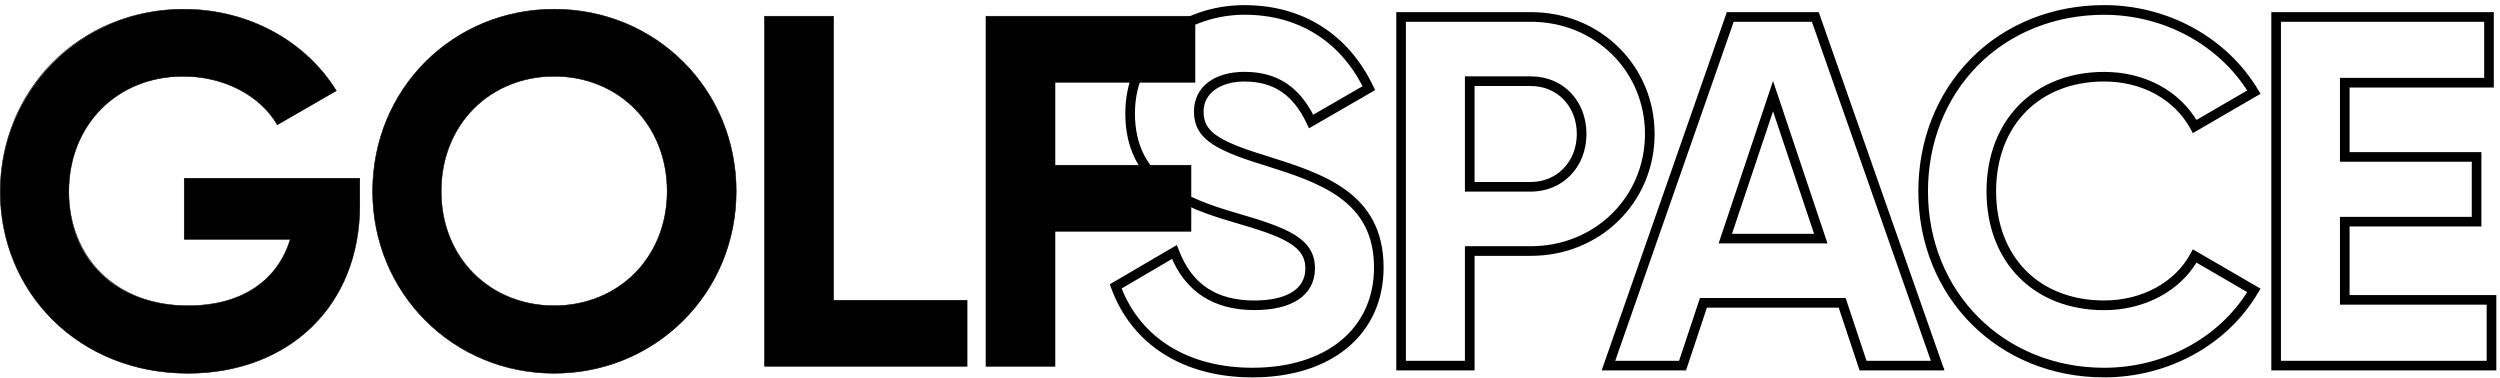 <svg xmlns="http://www.w3.org/2000/svg" width="443" height="67" viewBox="0 0 443 67" fill="none"><path d="M135.481 2.878V64.901H171.366V53.206H147.704V2.878H135.481Z" fill="black"></path><path d="M171.411 64.95H135.431V2.829H147.753V53.157H171.411V64.95ZM135.53 64.856H171.317V53.256H147.659V2.928H135.53V64.856Z" fill="black"></path><path d="M174.718 2.878V64.901H186.945V40.974H211.042V29.279H186.945V14.573H211.754V2.878H174.718Z" fill="black"></path><path d="M186.995 64.95H174.669V2.829H211.803V14.618H186.995V29.231H211.091V41.024H186.995V64.95ZM174.767 64.856H186.901V40.93H210.997V29.329H186.901V14.524H211.709V2.928H174.767V64.856Z" fill="black"></path><path d="M63.755 36.37C63.755 54.268 51.085 66.142 33.272 66.142C13.866 66.142 0.05 51.704 0.05 33.976C0.05 16.248 14.045 1.64 32.565 1.64C44.349 1.64 54.361 7.579 59.593 16.082L49.134 22.111C46.301 17.148 40.008 13.518 32.475 13.518C20.696 13.518 12.188 22.196 12.188 33.98C12.188 45.764 20.423 54.183 33.362 54.183C43.109 54.183 49.313 49.488 51.443 42.403H32.659V31.59H63.755V36.375V36.37Z" fill="black"></path><path d="M33.272 66.191C23.998 66.191 15.499 62.834 9.35 56.742C3.321 50.768 0 42.685 0 33.975C0 25.266 3.312 17.066 9.327 11.029C15.392 4.942 23.645 1.59 32.564 1.59C38.226 1.59 43.758 2.986 48.556 5.627C53.166 8.164 56.992 11.767 59.628 16.055L59.655 16.095L59.61 16.118L49.111 22.169L49.088 22.128C46.112 16.923 39.591 13.558 32.47 13.558C20.744 13.558 12.232 22.142 12.232 33.975C12.232 39.628 14.264 44.739 17.952 48.364C21.792 52.137 27.122 54.133 33.357 54.133C42.549 54.133 49.111 49.877 51.371 42.447H32.6V31.541H63.795V36.37C63.795 40.765 63.034 44.873 61.535 48.593C60.08 52.2 57.954 55.368 55.22 58.005C52.503 60.627 49.254 62.659 45.562 64.056C41.802 65.474 37.662 66.195 33.267 66.195L33.272 66.191ZM32.564 1.684C23.667 1.684 15.441 5.027 9.394 11.096C3.397 17.116 0.094 25.243 0.094 33.975C0.094 42.707 3.406 50.718 9.417 56.671C15.548 62.749 24.02 66.092 33.272 66.092C37.658 66.092 41.784 65.376 45.535 63.962C49.218 62.574 52.454 60.542 55.162 57.933C57.883 55.306 60 52.151 61.454 48.552C62.949 44.846 63.71 40.747 63.71 36.365V31.63H32.708V42.345H51.51L51.492 42.407C49.236 49.917 42.63 54.223 33.365 54.223C27.104 54.223 21.756 52.218 17.893 48.427C14.188 44.784 12.142 39.65 12.142 33.971C12.142 28.291 14.179 23.032 17.88 19.286C21.59 15.527 26.777 13.459 32.475 13.459C39.609 13.459 46.148 16.825 49.151 22.034L59.525 16.055C56.898 11.803 53.09 8.223 48.511 5.703C43.722 3.067 38.208 1.675 32.564 1.675V1.684Z" fill="black"></path><path d="M66.033 33.889C66.033 15.723 80.301 1.634 98.199 1.634C116.097 1.634 130.45 15.723 130.45 33.889C130.45 52.056 116.092 66.141 98.199 66.141C80.306 66.141 66.033 51.962 66.033 33.889ZM118.223 33.889C118.223 21.926 109.455 13.508 98.199 13.508C86.943 13.508 78.175 21.926 78.175 33.889C78.175 45.853 86.943 54.177 98.199 54.177C109.455 54.177 118.223 45.759 118.223 33.889Z" fill="black"></path><path d="M98.203 66.19C89.521 66.19 81.411 62.865 75.373 56.827C69.322 50.776 65.988 42.631 65.988 33.89C65.988 25.149 69.322 16.954 75.373 10.917C81.402 4.901 89.507 1.585 98.203 1.585C106.899 1.585 115.023 4.897 121.074 10.917C127.156 16.963 130.504 25.122 130.504 33.89C130.504 42.657 127.156 50.772 121.074 56.827C115.014 62.865 106.89 66.19 98.203 66.19ZM98.203 1.683C89.534 1.683 81.451 4.986 75.441 10.984C69.407 17.008 66.082 25.14 66.082 33.89C66.082 42.64 69.403 50.727 75.441 56.76C81.46 62.78 89.543 66.096 98.203 66.096C106.864 66.096 114.964 62.78 121.006 56.76C127.066 50.722 130.405 42.599 130.405 33.89C130.405 25.18 127.066 17.012 121.006 10.984C114.973 4.986 106.877 1.683 98.203 1.683ZM98.203 54.227C92.694 54.227 87.627 52.199 83.935 48.52C80.189 44.788 78.13 39.592 78.13 33.89C78.13 28.188 80.194 22.92 83.935 19.178C87.623 15.491 92.689 13.459 98.203 13.459C103.717 13.459 108.784 15.491 112.467 19.178C116.213 22.925 118.272 28.148 118.272 33.89C118.272 39.632 116.209 44.788 112.467 48.52C108.775 52.199 103.708 54.227 98.203 54.227ZM98.203 13.557C92.716 13.557 87.672 15.576 84.002 19.246C80.279 22.974 78.224 28.174 78.224 33.89C78.224 39.605 80.274 44.739 84.002 48.453C87.677 52.114 92.721 54.133 98.203 54.133C103.686 54.133 108.73 52.114 112.4 48.453C116.124 44.739 118.178 39.569 118.178 33.89C118.178 28.21 116.128 22.974 112.4 19.246C108.73 15.576 103.69 13.557 98.203 13.557Z" fill="black"></path><path d="M372.859 66.373C354.371 66.373 340.429 52.41 340.429 33.892C340.429 24.976 343.674 16.773 349.564 10.79C355.524 4.736 363.8 1.406 372.863 1.406C383.965 1.406 394.248 7.055 399.692 16.14L399.875 16.448L388.764 22.898L388.59 22.582C385.625 17.17 379.745 13.942 372.859 13.942C361.107 13.942 353.21 21.958 353.21 33.892C353.21 45.826 361.107 53.743 372.859 53.743C379.714 53.743 385.741 50.467 388.59 45.193L388.764 44.872L399.875 51.322L399.692 51.63C394.337 60.72 384.054 66.368 372.859 66.368V66.373ZM372.859 1.754C363.889 1.754 355.702 5.048 349.809 11.036C343.982 16.951 340.772 25.069 340.772 33.892C340.772 52.21 354.567 66.025 372.859 66.025C383.934 66.025 394.101 60.444 399.394 51.456V51.447L388.893 45.349V45.358C385.982 50.743 379.839 54.091 372.854 54.091C360.897 54.091 352.862 45.973 352.862 33.892C352.862 21.811 360.897 13.599 372.854 13.599C379.87 13.599 385.861 16.898 388.888 22.421V22.43L399.398 16.332V16.323C394.008 7.335 383.84 1.754 372.859 1.754ZM221.939 66.373C209.924 66.373 200.968 60.724 197.371 50.872L197.269 50.596L208.286 44.145L208.437 44.533C210.815 50.734 215.346 53.748 222.291 53.748C228.34 53.748 231.808 51.496 231.808 47.578C231.808 43.169 227.628 41.475 218.756 38.911C209.635 36.263 199.904 32.412 199.904 20.125C199.904 14.531 202.081 9.752 206.198 6.306C209.973 3.149 215.061 1.411 220.528 1.411C230.597 1.411 238.534 6.404 242.879 15.471L243.021 15.765L232.177 22.033L232.013 21.686C229.529 16.407 225.878 13.947 220.528 13.947C215.889 13.947 212.773 16.287 212.773 19.773C212.773 23.527 215.346 25.39 224.24 28.083L224.294 28.101C234.314 31.266 244.673 34.538 244.673 47.395C244.673 58.923 235.747 66.373 221.93 66.373H221.939ZM197.687 50.756C201.235 60.461 210.071 66.029 221.934 66.029C235.538 66.029 244.33 58.714 244.33 47.395C244.33 34.788 234.091 31.556 224.191 28.431L224.138 28.413C221 27.463 218.631 26.612 216.877 25.738C218.64 26.625 221.008 27.486 224.133 28.431L224.187 28.448C234.083 31.573 244.312 34.806 244.312 47.395C244.312 58.705 235.529 66.012 221.934 66.012C210.147 66.012 201.337 60.502 197.758 50.895L197.709 50.756L197.834 50.685L208.095 44.676L208.17 44.863C208.696 46.187 209.323 47.368 210.062 48.411C209.301 47.319 208.651 46.071 208.108 44.662V44.653L197.687 50.756ZM198.137 50.908C201.693 60.288 210.36 65.664 221.939 65.664C235.325 65.664 243.974 58.491 243.974 47.395C243.974 35.055 233.864 31.863 224.089 28.774L224.04 28.756C214.87 25.983 212.07 23.884 212.07 19.769C212.07 15.654 215.471 13.233 220.532 13.233C226.074 13.233 229.88 15.712 232.489 21.03L242.1 15.476C237.849 6.858 230.196 2.111 220.532 2.111C210.868 2.111 200.612 8.294 200.612 20.116C200.612 31.939 210.08 35.648 218.952 38.22C228.171 40.886 232.511 42.674 232.511 47.564C232.511 51.938 228.785 54.447 222.286 54.447C215.262 54.447 210.432 51.322 207.925 45.166L198.137 50.899V50.908ZM217.826 53.614C219.197 53.948 220.684 54.113 222.291 54.113C228.572 54.113 232.173 51.733 232.173 47.578C232.173 42.919 227.908 41.181 218.858 38.564C209.862 35.956 200.269 32.162 200.269 20.13C200.269 8.098 210.458 1.776 220.528 1.776C230.597 1.776 238.182 6.644 242.478 15.48L242.549 15.623L232.338 21.525L232.257 21.356C229.707 16.055 225.981 13.585 220.528 13.585C215.671 13.585 212.413 16.073 212.413 19.773C212.413 20.701 212.568 21.521 212.92 22.27C212.577 21.525 212.43 20.705 212.43 19.773C212.43 16.082 215.684 13.603 220.528 13.603C226.025 13.603 229.778 16.127 232.324 21.539V21.547L242.572 15.627V15.618C238.285 6.676 230.455 1.754 220.528 1.754C215.141 1.754 210.129 3.466 206.421 6.569C202.383 9.948 200.247 14.633 200.247 20.125C200.247 32.175 209.849 35.969 218.85 38.577C227.891 41.19 232.151 42.928 232.151 47.573C232.151 51.715 228.554 54.091 222.286 54.091C220.67 54.091 219.183 53.93 217.821 53.609L217.826 53.614ZM372.859 66.012C354.576 66.012 340.79 52.205 340.79 33.896C340.79 25.078 343.995 16.965 349.818 11.053C355.711 5.071 363.893 1.776 372.854 1.776C383.751 1.776 393.874 7.295 399.278 16.176L399.372 16.327L388.902 22.408L388.817 22.256C385.763 16.826 379.798 13.585 372.859 13.585C360.888 13.585 352.845 21.748 352.845 33.896C352.845 46.044 360.888 54.113 372.859 54.113C379.758 54.113 385.875 50.828 388.817 45.536L388.902 45.384L399.372 51.465L399.283 51.617C393.968 60.502 383.845 66.016 372.859 66.016V66.012ZM372.859 2.12C363.987 2.12 355.894 5.378 350.067 11.294C344.307 17.143 341.137 25.167 341.137 33.896C341.137 52.009 354.777 65.668 372.863 65.668C383.667 65.668 393.629 60.279 398.904 51.586L389.04 45.857C386.004 51.166 379.825 54.461 372.867 54.461C360.693 54.461 352.511 46.2 352.511 33.901C352.511 21.601 360.693 13.242 372.867 13.242C379.87 13.242 385.901 16.488 389.04 21.935L398.904 16.207C393.54 7.514 383.582 2.124 372.867 2.124L372.859 2.12ZM441.844 65.138H402.977V2.65H441.403V15.008H415.847V27.454H439.204V39.634H415.847V52.78H441.848V65.138H441.844ZM403.325 64.795H441.501V53.123H415.5V39.286H438.857V27.798H415.5V14.664H441.056V2.993H403.32V64.795H403.325ZM343.852 65.138H329.879L326.18 54.02H302.102L298.403 65.138H284.518L284.683 64.665L306.348 2.65H321.924L322.009 2.886L343.852 65.138ZM330.128 64.795H343.367L321.684 2.993H306.598L285.003 64.795H298.153L301.852 53.676H326.429L330.133 64.795H330.128ZM260.792 65.138H247.922V2.65H271.279C283.29 2.65 292.696 11.918 292.696 23.745C292.696 35.572 283.29 44.836 271.279 44.836H260.796V65.138H260.792ZM248.265 64.795H260.444V44.493H271.275C283.094 44.493 292.348 35.381 292.348 23.745C292.348 12.11 283.089 2.993 271.275 2.993H248.265V64.795ZM441.483 64.777H403.343V3.011H441.042V14.642H415.486V27.815H438.843V39.268H415.486V53.146H441.488V64.777H441.483ZM403.685 64.429H441.14V53.489H415.139V38.925H438.496V28.163H415.139V14.299H440.695V3.359H403.685V64.429ZM343.341 64.777H330.142L326.438 53.658H301.835L298.135 64.777H285.026L285.106 64.545L306.607 3.011H321.666L343.336 64.772L343.341 64.777ZM330.387 64.429H342.851L321.426 3.359H306.856L285.515 64.429H297.891L301.59 53.311H326.687L326.768 53.551L330.387 64.429ZM260.427 64.777H248.283V3.011H271.275C283.08 3.011 292.331 12.119 292.331 23.741C292.331 35.363 283.08 44.471 271.275 44.471H260.427V64.772V64.777ZM248.63 64.429H260.084V44.127H271.275C282.889 44.127 291.988 35.176 291.988 23.745C291.988 12.315 282.889 3.359 271.275 3.359H248.626V64.429H248.63ZM323.135 42.634H305.231L305.307 42.407L314.183 15.921L323.135 42.634ZM305.707 42.286H322.654L314.179 17.005L305.703 42.286H305.707ZM322.628 42.268H305.73L305.805 42.041L314.179 17.063L322.628 42.268ZM306.21 41.925H322.151L314.183 18.151L306.215 41.925H306.21ZM271.275 33.455H260.084V14.031H271.275C276.688 14.031 280.619 18.115 280.619 23.741C280.619 29.367 276.603 33.45 271.275 33.45V33.455ZM260.427 33.112H271.275C276.408 33.112 280.276 29.086 280.276 23.745C280.276 18.405 276.492 14.379 271.275 14.379H260.427V33.112ZM271.275 33.094H260.444V14.397H271.275C276.479 14.397 280.254 18.329 280.254 23.745C280.254 29.162 276.394 33.094 271.275 33.094ZM260.792 32.746H271.275C276.198 32.746 279.911 28.877 279.911 23.745C279.911 18.614 276.278 14.745 271.275 14.745H260.792V32.751V32.746Z" fill="black"></path><path d="M197.687 50.747V50.756M197.687 50.756C201.235 60.461 210.071 66.029 221.934 66.029C235.538 66.029 244.33 58.714 244.33 47.395C244.33 34.788 234.091 31.556 224.191 28.431L224.138 28.413C221 27.463 218.631 26.612 216.877 25.738C218.64 26.625 221.008 27.486 224.133 28.431L224.187 28.448C234.083 31.573 244.312 34.806 244.312 47.395C244.312 58.705 235.529 66.012 221.934 66.012C210.147 66.012 201.337 60.502 197.758 50.895L197.709 50.756L197.834 50.685L208.095 44.676L208.17 44.863C208.696 46.187 209.323 47.368 210.062 48.411C209.301 47.319 208.651 46.071 208.108 44.662V44.653L197.687 50.756ZM372.859 66.373C354.371 66.373 340.429 52.41 340.429 33.892C340.429 24.976 343.674 16.773 349.564 10.79C355.524 4.736 363.8 1.406 372.863 1.406C383.965 1.406 394.248 7.055 399.692 16.14L399.875 16.448L388.764 22.898L388.59 22.582C385.625 17.17 379.745 13.942 372.859 13.942C361.107 13.942 353.21 21.958 353.21 33.892C353.21 45.826 361.107 53.743 372.859 53.743C379.714 53.743 385.741 50.467 388.59 45.193L388.764 44.872L399.875 51.322L399.692 51.63C394.337 60.72 384.054 66.368 372.859 66.368V66.373ZM372.859 1.754C363.889 1.754 355.702 5.048 349.809 11.036C343.982 16.951 340.772 25.069 340.772 33.892C340.772 52.21 354.567 66.025 372.859 66.025C383.934 66.025 394.101 60.444 399.394 51.456V51.447L388.893 45.349V45.358C385.982 50.743 379.839 54.091 372.854 54.091C360.897 54.091 352.862 45.973 352.862 33.892C352.862 21.811 360.897 13.599 372.854 13.599C379.87 13.599 385.861 16.898 388.888 22.421V22.43L399.398 16.332V16.323C394.008 7.335 383.84 1.754 372.859 1.754ZM221.939 66.373C209.924 66.373 200.968 60.724 197.371 50.872L197.269 50.596L208.286 44.145L208.437 44.533C210.815 50.734 215.346 53.748 222.291 53.748C228.34 53.748 231.808 51.496 231.808 47.578C231.808 43.169 227.628 41.475 218.756 38.911C209.635 36.263 199.904 32.412 199.904 20.125C199.904 14.531 202.081 9.752 206.198 6.306C209.973 3.149 215.061 1.411 220.528 1.411C230.597 1.411 238.534 6.404 242.879 15.471L243.021 15.765L232.177 22.033L232.013 21.686C229.529 16.407 225.878 13.947 220.528 13.947C215.889 13.947 212.773 16.287 212.773 19.773C212.773 23.527 215.346 25.39 224.24 28.083L224.294 28.101C234.314 31.266 244.673 34.538 244.673 47.395C244.673 58.923 235.747 66.373 221.93 66.373H221.939ZM198.137 50.908C201.693 60.288 210.36 65.664 221.939 65.664C235.325 65.664 243.974 58.491 243.974 47.395C243.974 35.055 233.864 31.863 224.089 28.774L224.04 28.756C214.87 25.983 212.07 23.884 212.07 19.769C212.07 15.654 215.471 13.233 220.532 13.233C226.074 13.233 229.88 15.712 232.489 21.03L242.1 15.476C237.849 6.858 230.196 2.111 220.532 2.111C210.868 2.111 200.612 8.294 200.612 20.116C200.612 31.939 210.08 35.648 218.952 38.22C228.171 40.886 232.511 42.674 232.511 47.564C232.511 51.938 228.785 54.447 222.286 54.447C215.262 54.447 210.432 51.322 207.925 45.166L198.137 50.899V50.908ZM217.826 53.614C219.197 53.948 220.684 54.113 222.291 54.113C228.572 54.113 232.173 51.733 232.173 47.578C232.173 42.919 227.908 41.181 218.858 38.564C209.862 35.956 200.269 32.162 200.269 20.13C200.269 8.098 210.458 1.776 220.528 1.776C230.597 1.776 238.182 6.644 242.478 15.48L242.549 15.623L232.338 21.525L232.257 21.356C229.707 16.055 225.981 13.585 220.528 13.585C215.671 13.585 212.413 16.073 212.413 19.773C212.413 20.701 212.568 21.521 212.92 22.27C212.577 21.525 212.43 20.705 212.43 19.773C212.43 16.082 215.684 13.603 220.528 13.603C226.025 13.603 229.778 16.127 232.324 21.539V21.547L242.572 15.627V15.618C238.285 6.676 230.455 1.754 220.528 1.754C215.141 1.754 210.129 3.466 206.421 6.569C202.383 9.948 200.247 14.633 200.247 20.125C200.247 32.175 209.849 35.969 218.85 38.577C227.891 41.19 232.151 42.928 232.151 47.573C232.151 51.715 228.554 54.091 222.286 54.091C220.67 54.091 219.183 53.93 217.821 53.609L217.826 53.614ZM372.859 66.012C354.576 66.012 340.79 52.205 340.79 33.896C340.79 25.078 343.995 16.965 349.818 11.053C355.711 5.071 363.893 1.776 372.854 1.776C383.751 1.776 393.874 7.295 399.278 16.176L399.372 16.327L388.902 22.408L388.817 22.256C385.763 16.826 379.798 13.585 372.859 13.585C360.888 13.585 352.845 21.748 352.845 33.896C352.845 46.044 360.888 54.113 372.859 54.113C379.758 54.113 385.875 50.828 388.817 45.536L388.902 45.384L399.372 51.465L399.283 51.617C393.968 60.502 383.845 66.016 372.859 66.016V66.012ZM372.859 2.12C363.987 2.12 355.894 5.378 350.067 11.294C344.307 17.143 341.137 25.167 341.137 33.896C341.137 52.009 354.777 65.668 372.863 65.668C383.667 65.668 393.629 60.279 398.904 51.586L389.04 45.857C386.004 51.166 379.825 54.461 372.867 54.461C360.693 54.461 352.511 46.2 352.511 33.901C352.511 21.601 360.693 13.242 372.867 13.242C379.87 13.242 385.901 16.488 389.04 21.935L398.904 16.207C393.54 7.514 383.582 2.124 372.867 2.124L372.859 2.12ZM441.844 65.138H402.977V2.65H441.403V15.008H415.847V27.454H439.204V39.634H415.847V52.78H441.848V65.138H441.844ZM403.325 64.795H441.501V53.123H415.5V39.286H438.857V27.798H415.5V14.664H441.056V2.993H403.32V64.795H403.325ZM343.852 65.138H329.879L326.18 54.02H302.102L298.403 65.138H284.518L284.683 64.665L306.348 2.65H321.924L322.009 2.886L343.852 65.138ZM330.128 64.795H343.367L321.684 2.993H306.598L285.003 64.795H298.153L301.852 53.676H326.429L330.133 64.795H330.128ZM260.792 65.138H247.922V2.65H271.279C283.29 2.65 292.696 11.918 292.696 23.745C292.696 35.572 283.29 44.836 271.279 44.836H260.796V65.138H260.792ZM248.265 64.795H260.444V44.493H271.275C283.094 44.493 292.348 35.381 292.348 23.745C292.348 12.11 283.089 2.993 271.275 2.993H248.265V64.795ZM441.483 64.777H403.343V3.011H441.042V14.642H415.486V27.815H438.843V39.268H415.486V53.146H441.488V64.777H441.483ZM403.685 64.429H441.14V53.489H415.139V38.925H438.496V28.163H415.139V14.299H440.695V3.359H403.685V64.429ZM343.341 64.777H330.142L326.438 53.658H301.835L298.135 64.777H285.026L285.106 64.545L306.607 3.011H321.666L343.336 64.772L343.341 64.777ZM330.387 64.429H342.851L321.426 3.359H306.856L285.515 64.429H297.891L301.59 53.311H326.687L326.768 53.551L330.387 64.429ZM260.427 64.777H248.283V3.011H271.275C283.08 3.011 292.331 12.119 292.331 23.741C292.331 35.363 283.08 44.471 271.275 44.471H260.427V64.772V64.777ZM248.63 64.429H260.084V44.127H271.275C282.889 44.127 291.988 35.176 291.988 23.745C291.988 12.315 282.889 3.359 271.275 3.359H248.626V64.429H248.63ZM323.135 42.634H305.231L305.307 42.407L314.183 15.921L323.135 42.634ZM305.707 42.286H322.654L314.179 17.005L305.703 42.286H305.707ZM322.628 42.268H305.73L305.805 42.041L314.179 17.063L322.628 42.268ZM306.21 41.925H322.151L314.183 18.151L306.215 41.925H306.21ZM271.275 33.455H260.084V14.031H271.275C276.688 14.031 280.619 18.115 280.619 23.741C280.619 29.367 276.603 33.45 271.275 33.45V33.455ZM260.427 33.112H271.275C276.408 33.112 280.276 29.086 280.276 23.745C280.276 18.405 276.492 14.379 271.275 14.379H260.427V33.112ZM271.275 33.094H260.444V14.397H271.275C276.479 14.397 280.254 18.329 280.254 23.745C280.254 29.162 276.394 33.094 271.275 33.094ZM260.792 32.746H271.275C276.198 32.746 279.911 28.877 279.911 23.745C279.911 18.614 276.278 14.745 271.275 14.745H260.792V32.751V32.746Z" stroke="black" stroke-miterlimit="10"></path></svg>